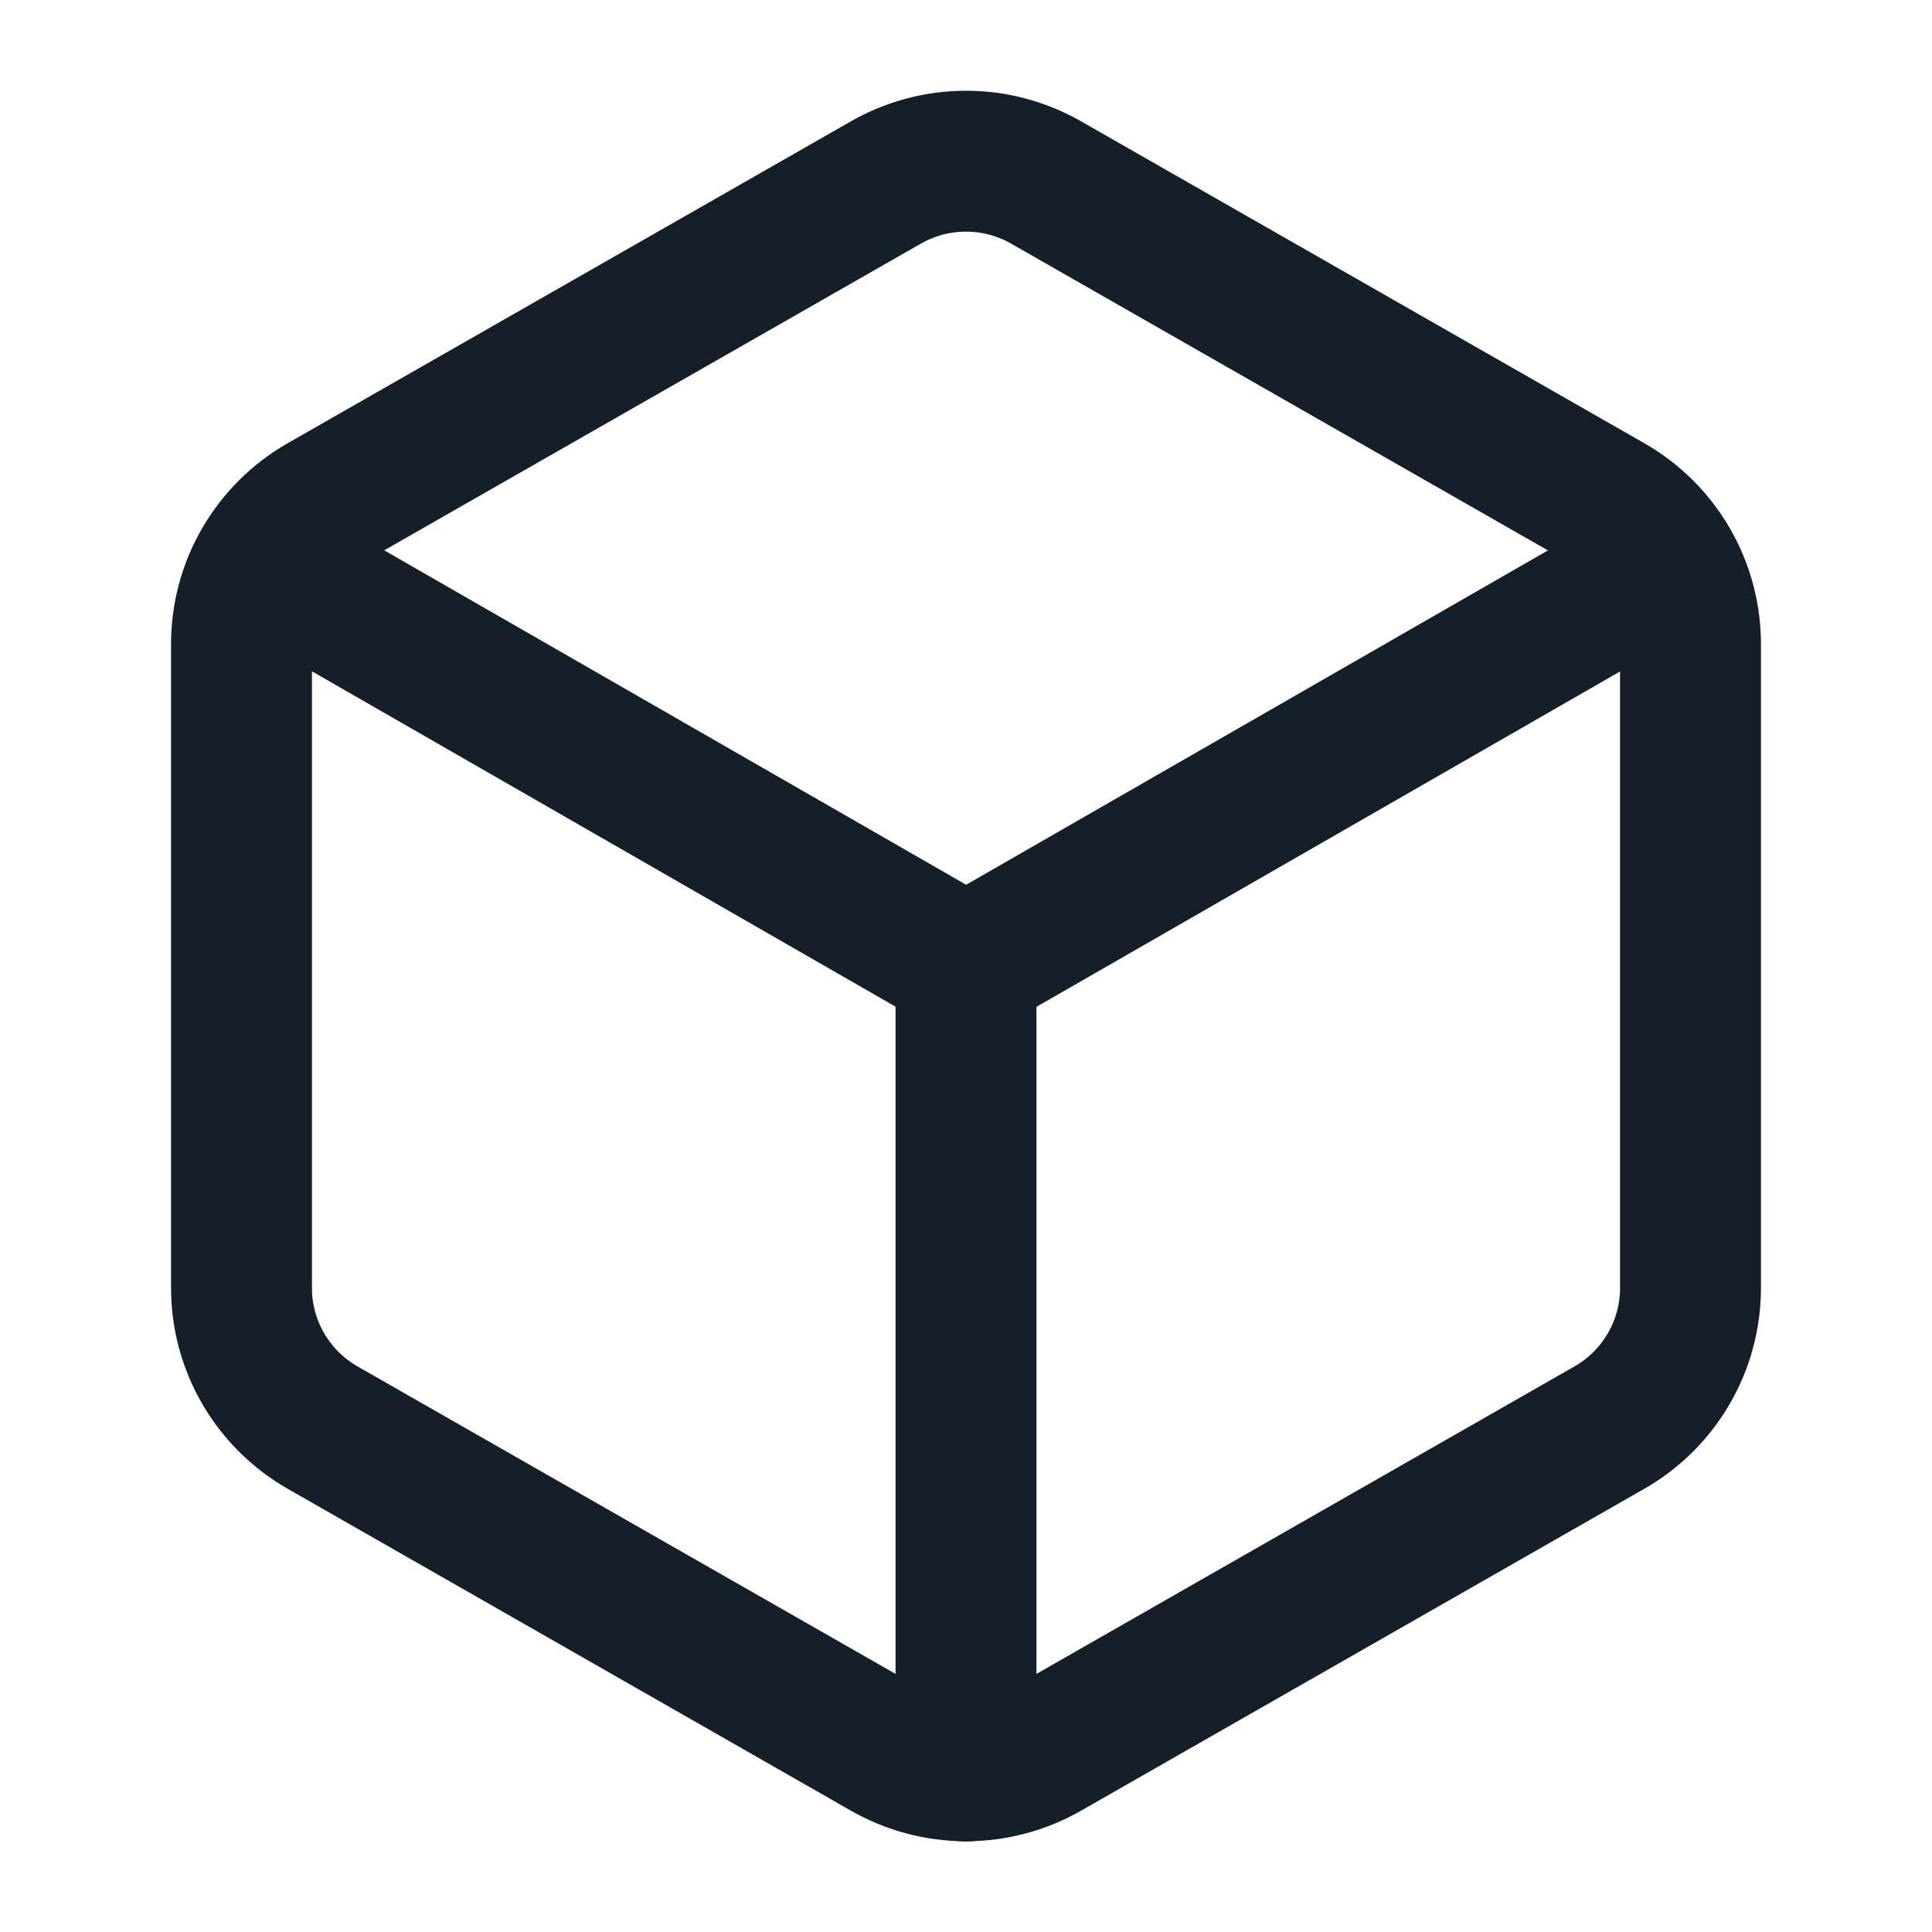 <svg width="28" height="28" viewBox="0 0 28 28" fill="none" xmlns="http://www.w3.org/2000/svg">
<path d="M24.5 9.333C24.5 8.924 24.392 8.522 24.187 8.168C23.982 7.814 23.688 7.52 23.333 7.315L15.167 2.648C14.812 2.444 14.41 2.336 14 2.336C13.59 2.336 13.188 2.444 12.833 2.648L4.667 7.315C4.312 7.52 4.018 7.814 3.813 8.168C3.608 8.522 3.5 8.924 3.5 9.333V18.667C3.5 19.076 3.608 19.478 3.813 19.832C4.018 20.186 4.312 20.48 4.667 20.685L12.833 25.352C13.188 25.556 13.59 25.664 14 25.664C14.41 25.664 14.812 25.556 15.167 25.352L23.333 20.685C23.688 20.48 23.982 20.186 24.187 19.832C24.392 19.478 24.5 19.076 24.5 18.667V9.333Z" stroke="#141F29" stroke-width="2.042" stroke-linecap="round" stroke-linejoin="round"/>
<path d="M3.852 8.167L14.002 14L24.152 8.167" stroke="#141F29" stroke-width="2.042" stroke-linecap="round" stroke-linejoin="round"/>
<path d="M14 25.667V14" stroke="#141F29" stroke-width="2.042" stroke-linecap="round" stroke-linejoin="round"/>
</svg>
